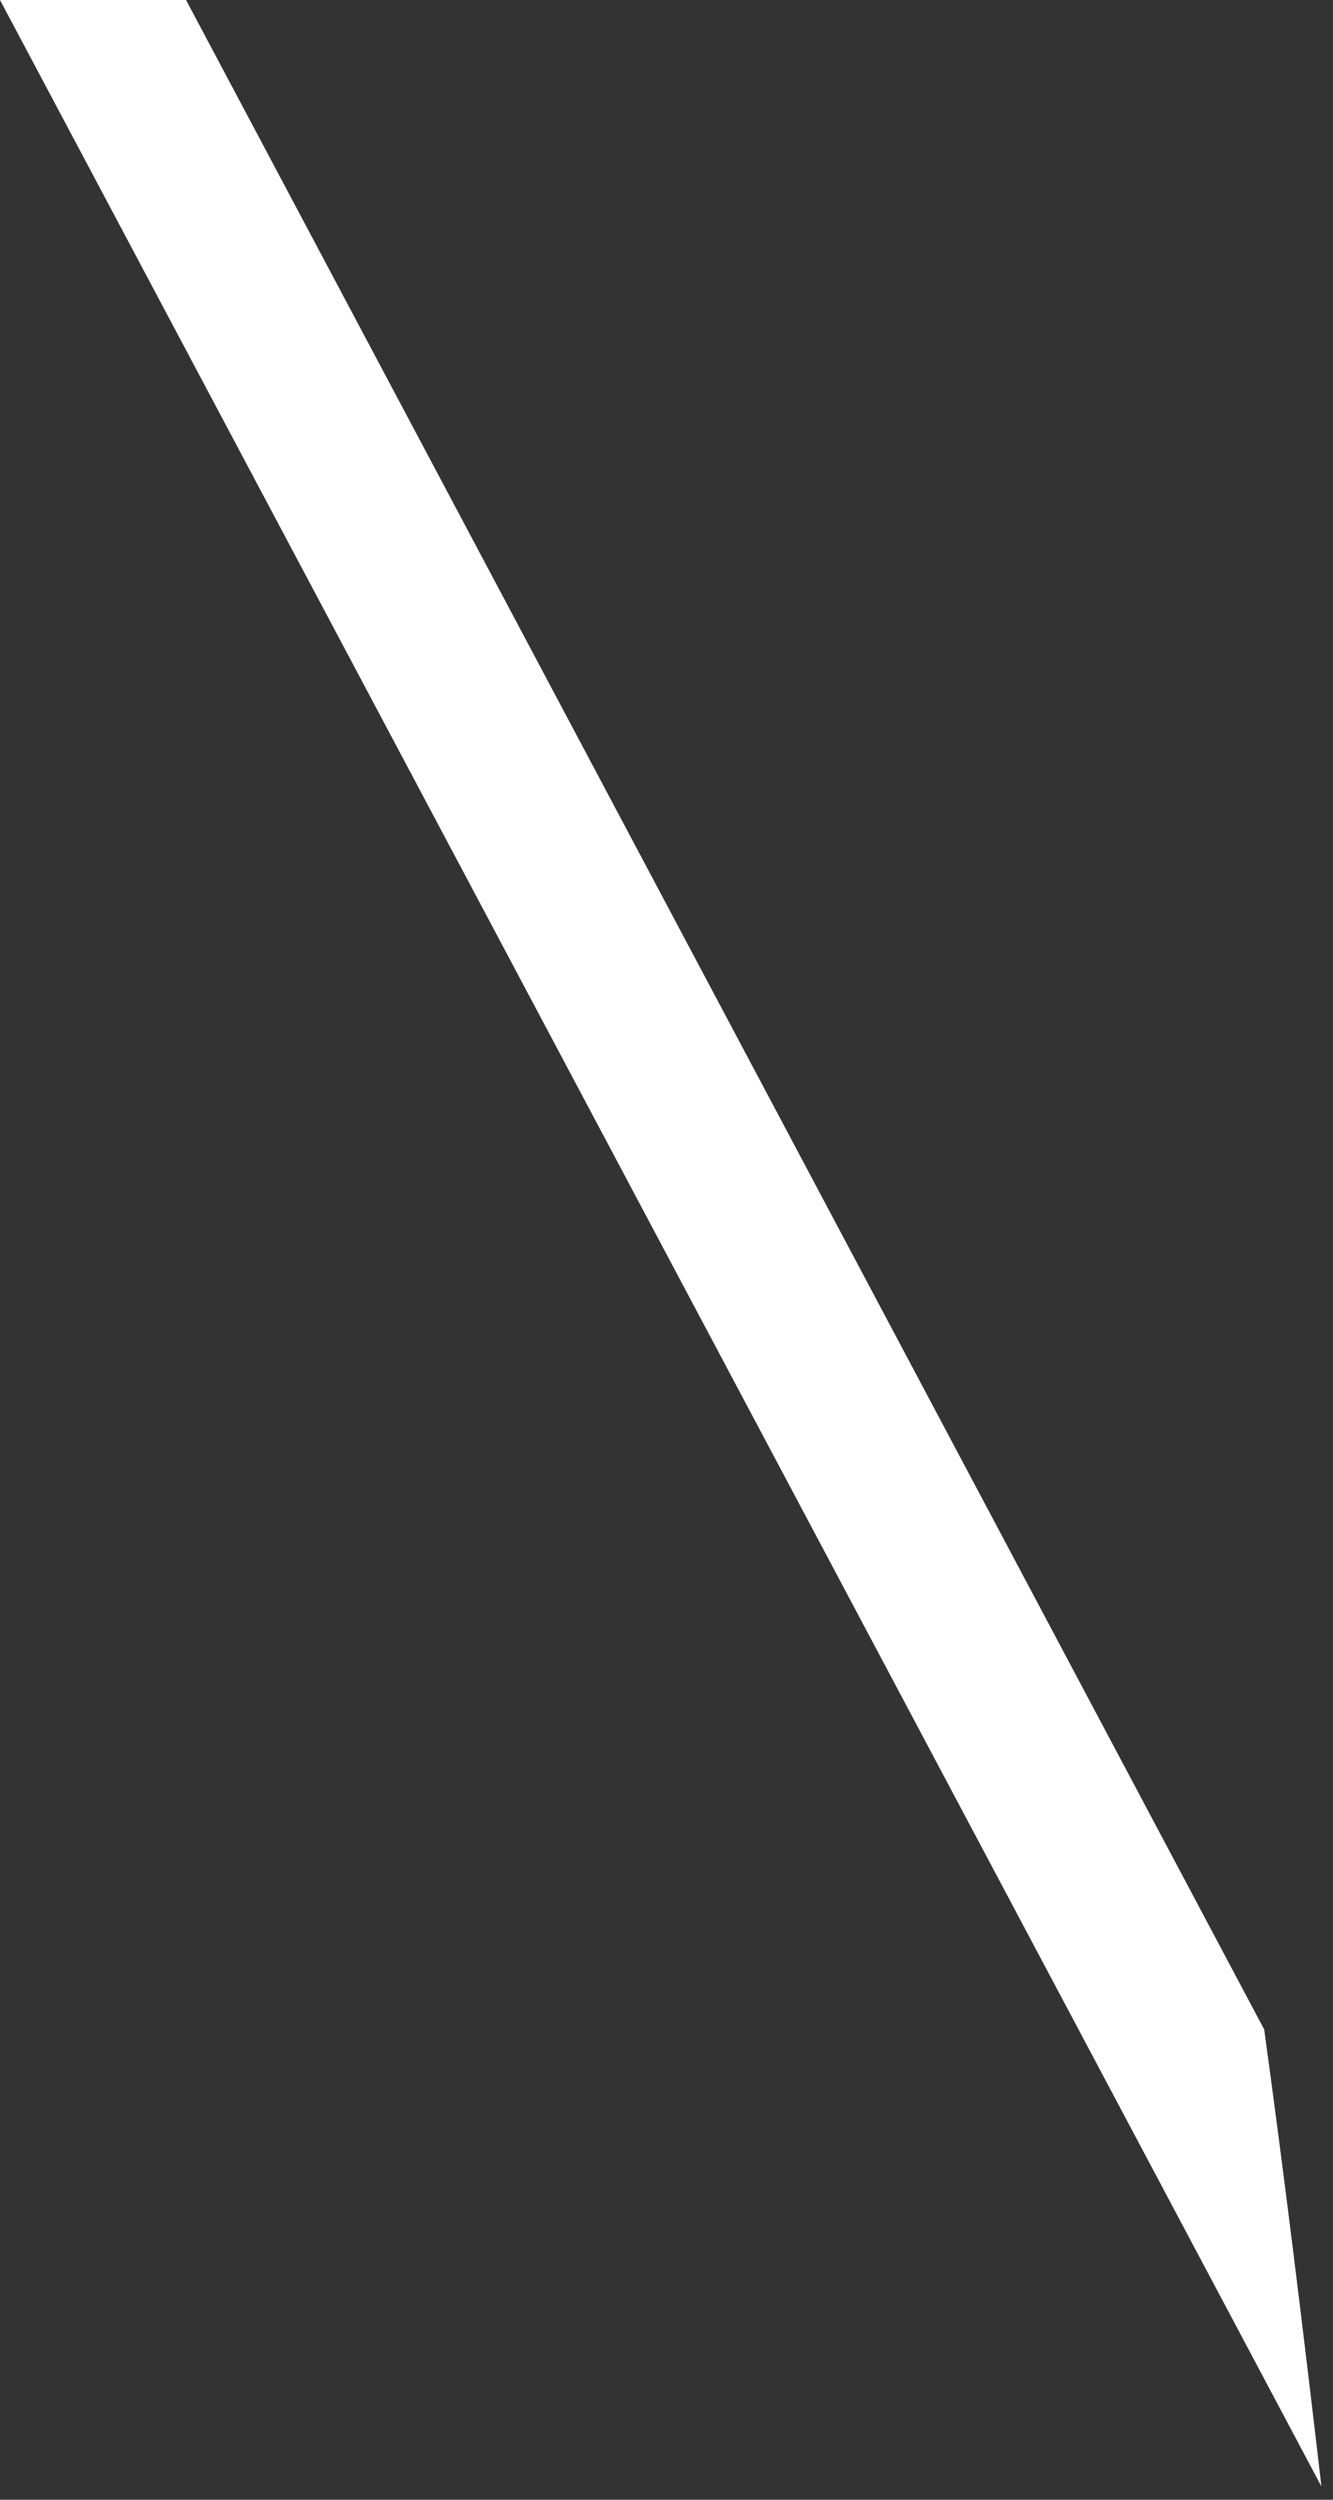 <?xml version="1.0" encoding="utf-8"?>
<svg xmlns="http://www.w3.org/2000/svg" fill="none" height="100%" overflow="visible" preserveAspectRatio="none" style="display: block;" viewBox="0 0 32 60" width="100%">
<rect x="0" y="0" width="32" height="60" fill="#333333" stroke="none"/>
<path d="M0 0L31.722 59.682C31.275 55.84 30.826 52.184 30.348 48.712L4.466 0H0Z" fill="white" id="Vector"/>
</svg>